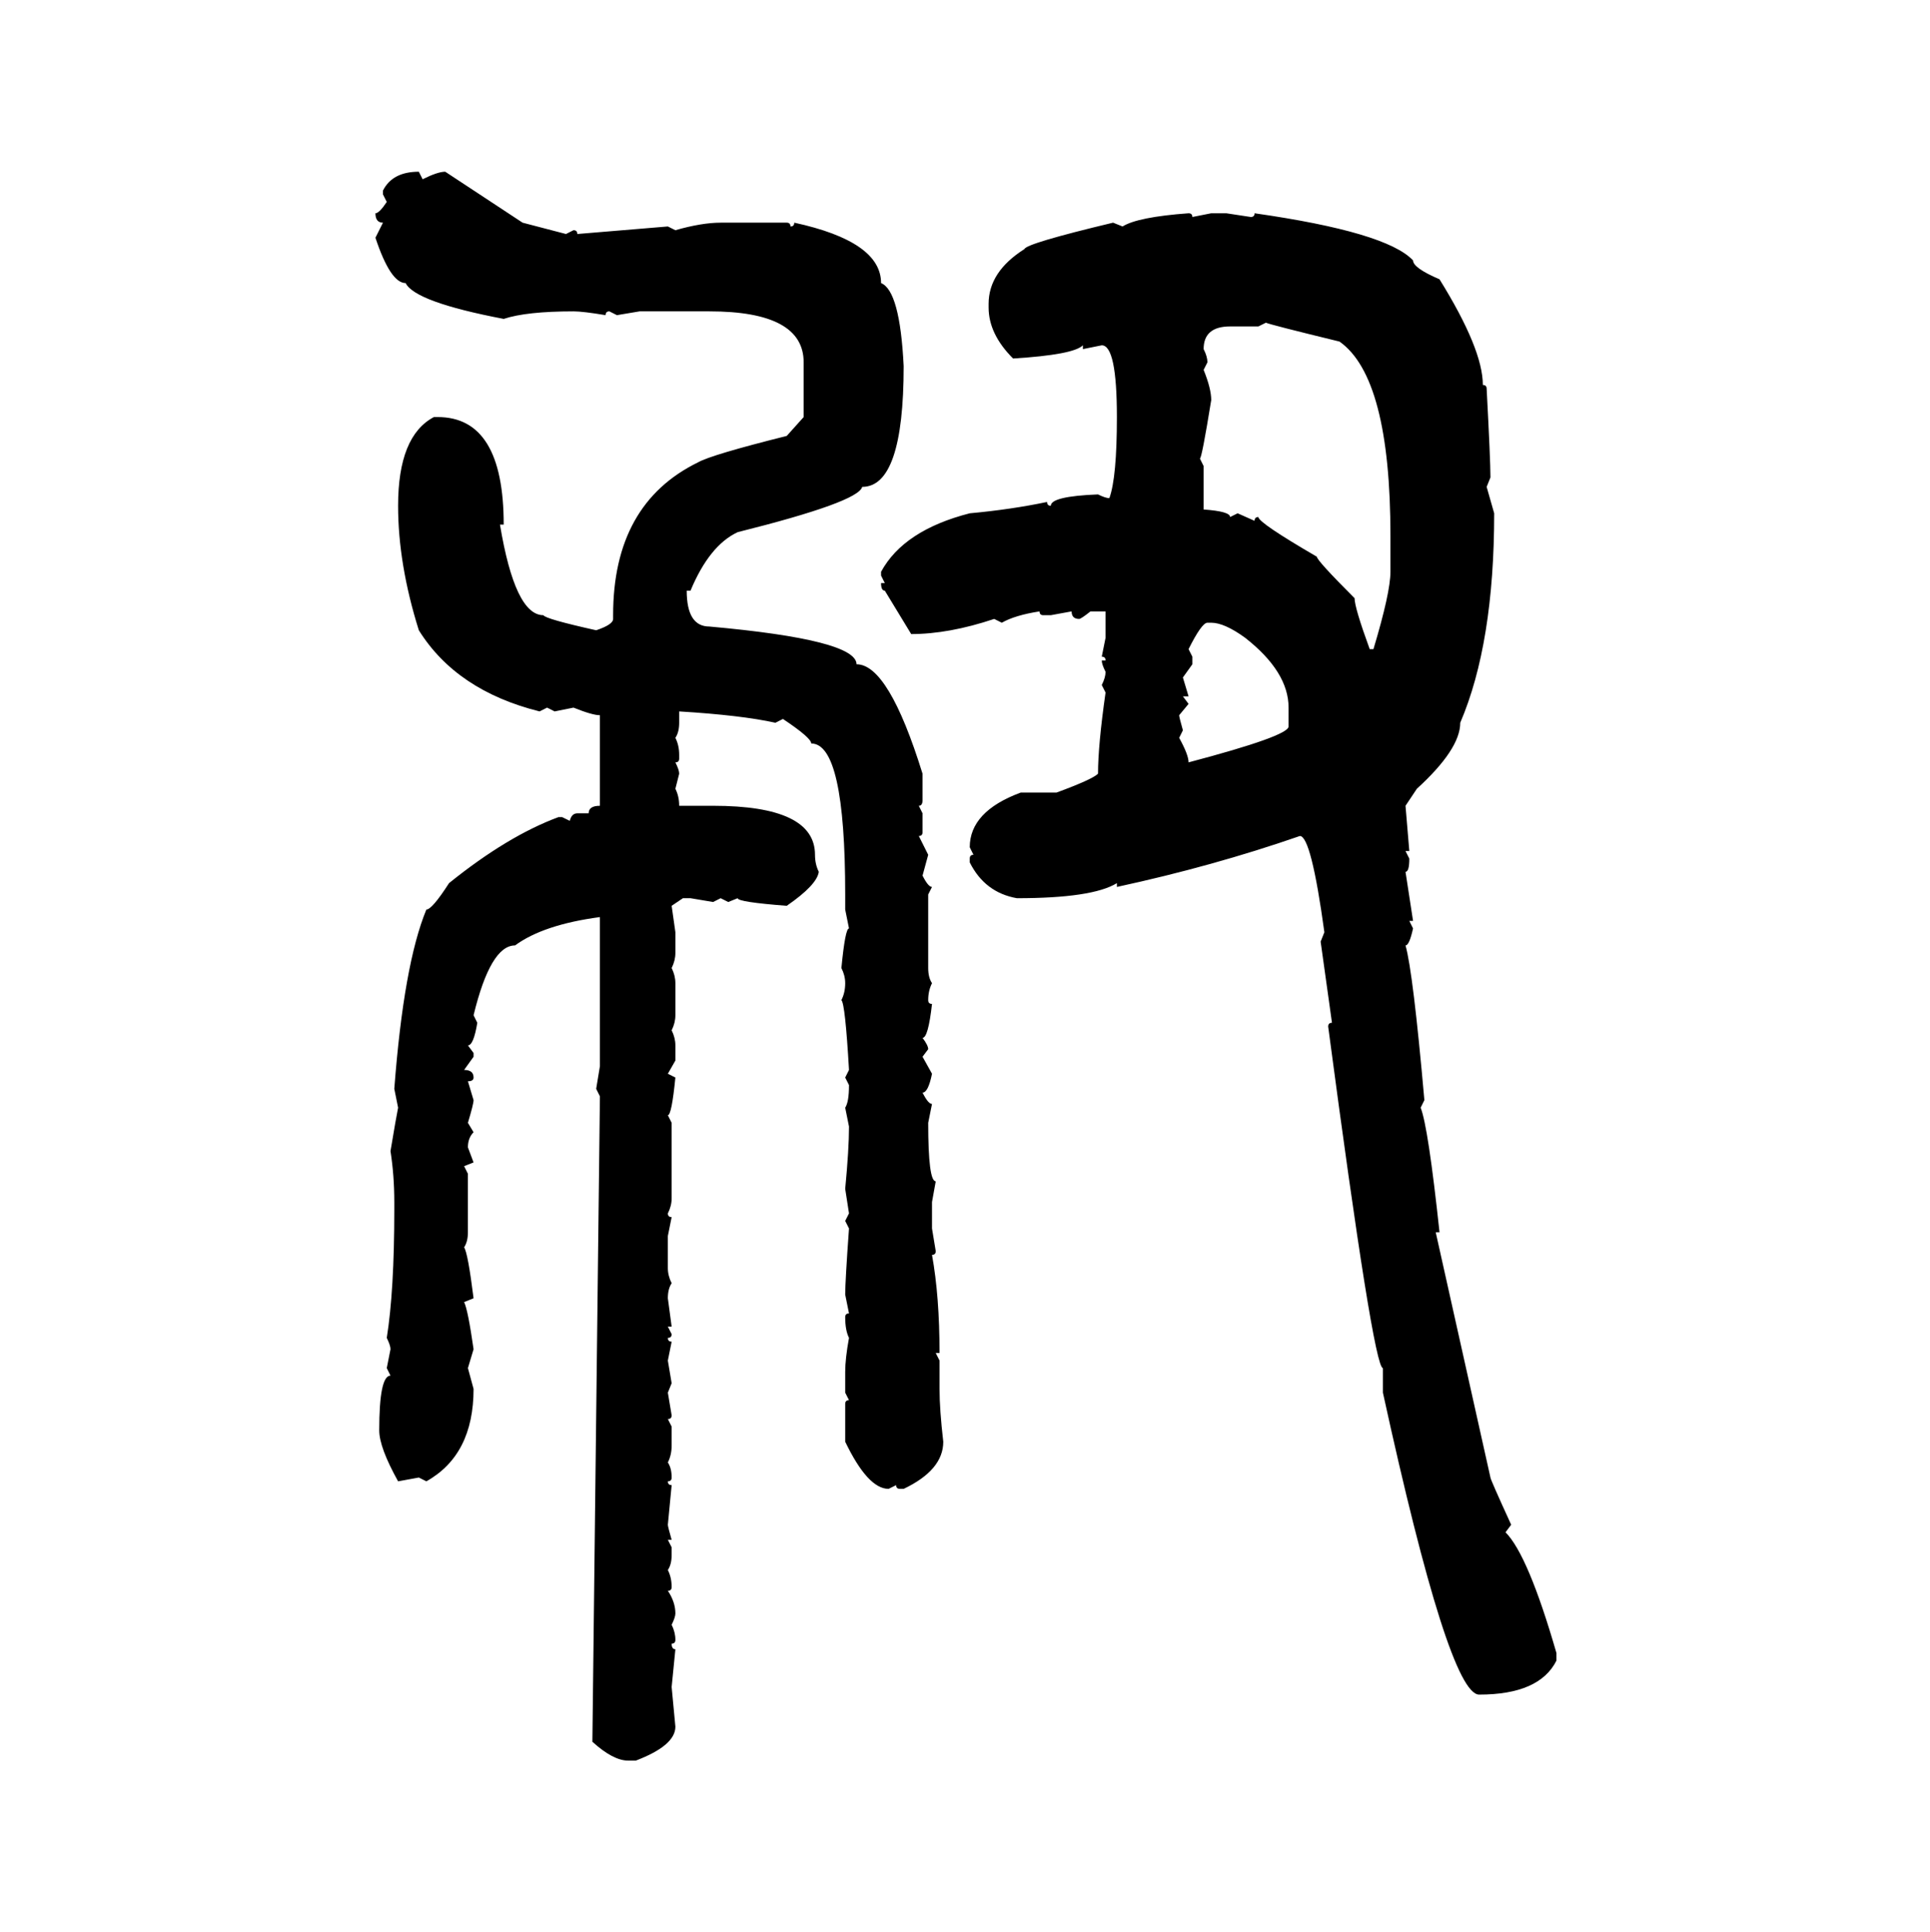 <svg xmlns="http://www.w3.org/2000/svg" xmlns:xlink="http://www.w3.org/1999/xlink" width="299.707" height="300"><path d="M65.04 26.66L65.04 26.66L65.63 27.83Q67.97 26.66 69.14 26.66L69.14 26.66L81.15 34.57L87.89 36.33L89.06 35.74Q89.65 35.74 89.65 36.33L89.65 36.33L103.71 35.16L104.88 35.74Q108.98 34.57 111.91 34.57L111.91 34.57L122.17 34.57Q122.75 34.57 122.75 35.16L122.75 35.16Q123.34 35.16 123.34 34.57L123.34 34.57Q136.82 37.50 136.82 43.95L136.82 43.95Q139.75 45.12 140.33 56.84L140.33 56.84Q140.33 75.59 133.89 75.59L133.89 75.59Q133.30 77.93 114.55 82.62L114.55 82.62Q110.16 84.67 107.23 91.70L107.23 91.70L106.64 91.70Q106.64 97.27 110.16 97.27L110.16 97.27Q133.01 99.32 133.01 103.13L133.01 103.13Q137.99 103.13 143.26 120.12L143.26 120.12L143.26 124.22Q143.26 125.10 142.68 125.10L142.68 125.10L143.26 126.27L143.26 129.20Q143.26 129.79 142.68 129.79L142.68 129.79L144.14 132.71L143.26 135.94Q144.14 137.70 144.73 137.70L144.73 137.70L144.14 138.87L144.14 150.29Q144.14 151.76 144.73 152.64L144.73 152.64Q144.14 153.81 144.14 155.27L144.14 155.27Q144.14 155.86 144.73 155.86L144.73 155.86Q144.14 161.13 143.26 161.13L143.26 161.13Q144.14 162.30 144.14 162.89L144.14 162.89L143.26 164.06L144.73 166.70Q144.14 169.63 143.26 169.63L143.26 169.63Q144.14 171.39 144.73 171.39L144.73 171.39L144.14 174.32Q144.14 183.40 145.31 183.40L145.31 183.40L144.73 186.62L144.73 190.72L145.31 194.24Q145.31 194.82 144.73 194.82L144.73 194.82Q145.90 201.27 145.90 210.06L145.90 210.06L145.31 210.06L145.90 211.23L145.90 215.63Q145.90 218.85 146.48 223.83L146.48 223.83Q146.48 228.22 140.33 231.15L140.33 231.15L139.75 231.15Q139.16 231.15 139.16 230.57L139.16 230.57L137.99 231.15Q134.77 231.15 131.25 223.83L131.25 223.83L131.25 217.97Q131.25 217.38 131.84 217.38L131.84 217.38L131.25 216.21L131.25 212.99Q131.25 210.94 131.84 207.71L131.84 207.71Q131.25 206.54 131.25 204.49L131.25 204.49Q131.25 203.91 131.84 203.91L131.84 203.91L131.25 200.98Q131.25 198.93 131.84 190.72L131.84 190.72L131.25 189.55L131.84 188.38L131.25 184.57Q131.84 178.42 131.84 174.90L131.84 174.90L131.25 171.97Q131.84 171.09 131.84 168.46L131.84 168.46L131.25 167.29L131.84 166.11Q131.25 155.86 130.66 155.27L130.66 155.27Q131.25 154.10 131.25 152.64L131.25 152.64Q131.25 151.46 130.66 150.29L130.66 150.29Q131.25 144.14 131.84 144.14L131.84 144.14L131.25 141.21L131.25 138.87Q131.25 115.43 125.98 115.43L125.98 115.43Q125.98 114.55 121.58 111.62L121.58 111.62L120.41 112.21Q115.14 111.04 105.47 110.45L105.47 110.45L105.47 112.21Q105.47 113.67 104.88 114.55L104.88 114.55Q105.47 115.72 105.47 117.19L105.47 117.19L105.47 117.77Q105.47 118.36 104.88 118.36L104.88 118.36Q105.47 119.53 105.47 120.12L105.47 120.12L104.88 122.46Q105.47 123.63 105.47 125.10L105.47 125.10L110.74 125.10Q126.56 125.10 126.56 132.71L126.56 132.71Q126.56 134.18 127.15 135.35L127.15 135.35Q126.86 137.40 122.17 140.63L122.17 140.63Q114.55 140.04 114.55 139.45L114.55 139.45L113.09 140.04L111.91 139.45L110.74 140.04L107.23 139.45L106.05 139.45L104.30 140.63L104.88 144.73L104.88 147.95Q104.88 149.12 104.30 150.29L104.30 150.29Q104.88 151.46 104.88 152.64L104.88 152.64L104.88 157.62Q104.88 158.79 104.30 159.96L104.30 159.96Q104.88 161.13 104.88 162.30L104.88 162.30L104.88 164.65L103.71 166.70L104.88 167.29Q104.30 173.14 103.71 173.14L103.71 173.14L104.30 174.32L104.30 186.04Q104.30 187.21 103.71 188.38L103.71 188.38Q103.71 188.96 104.30 188.96L104.30 188.96L103.71 191.89L103.71 196.88Q103.71 198.05 104.30 199.22L104.30 199.22Q103.71 200.10 103.71 201.56L103.71 201.56L104.30 205.96L103.71 205.96L104.30 207.13Q104.30 207.71 103.71 207.71L103.71 207.71Q103.71 208.30 104.30 208.30L104.30 208.30L103.71 211.23L104.30 214.75L103.71 216.21L104.30 219.73Q104.30 220.31 103.71 220.31L103.71 220.31L104.30 221.48L104.30 224.41Q104.30 225.88 103.71 227.05L103.71 227.05Q104.30 227.93 104.30 229.39L104.30 229.39Q104.30 229.98 103.71 229.98L103.71 229.98Q103.71 230.57 104.30 230.57L104.30 230.57L103.71 236.72Q103.71 237.01 104.30 239.06L104.30 239.06L103.71 239.06L104.30 240.23L104.30 241.41Q104.30 242.87 103.71 243.75L103.71 243.75Q104.30 244.92 104.30 246.39L104.30 246.39Q104.30 246.97 103.71 246.97L103.71 246.97Q104.88 248.73 104.88 250.49L104.88 250.49Q104.88 251.07 104.30 252.25L104.30 252.25Q104.88 253.42 104.88 254.59L104.88 254.59Q104.88 255.18 104.30 255.18L104.30 255.18Q104.30 256.05 104.88 256.05L104.88 256.05L104.30 261.91L104.88 268.07Q104.88 271.00 98.73 273.34L98.73 273.34L97.56 273.34Q95.21 273.34 91.99 270.41L91.99 270.41L93.16 170.21L92.58 169.04L93.16 165.53L93.16 142.38Q84.38 143.55 79.98 146.78L79.98 146.78Q76.17 146.78 73.54 157.62L73.54 157.62L74.12 158.79Q73.54 162.30 72.66 162.30L72.66 162.30L73.54 163.48L73.54 164.06L72.07 166.11Q73.54 166.11 73.54 167.29L73.54 167.29Q73.54 167.87 72.66 167.87L72.66 167.87L73.54 170.80Q73.54 171.39 72.66 174.32L72.66 174.32L73.54 175.78Q72.66 176.66 72.66 178.13L72.66 178.13L73.54 180.47L72.07 181.05L72.66 182.23L72.66 191.31Q72.66 192.77 72.07 193.65L72.07 193.65Q72.66 194.53 73.54 201.56L73.54 201.56L72.07 202.15Q72.66 203.32 73.54 209.47L73.54 209.47L72.66 212.40L73.54 215.63Q73.54 225.88 66.21 229.98L66.21 229.98L65.04 229.39L61.82 229.98Q58.89 224.71 58.89 222.07L58.89 222.07Q58.89 213.57 60.64 213.57L60.64 213.57L60.06 212.40L60.64 209.47Q60.64 208.89 60.06 207.71L60.06 207.71Q61.23 200.39 61.23 187.79L61.23 187.79L61.23 186.62Q61.23 182.52 60.64 178.71L60.64 178.71Q61.52 173.44 61.82 171.97L61.82 171.97L61.23 169.04Q62.70 149.71 66.21 141.21L66.21 141.21Q67.09 141.21 69.73 137.11L69.73 137.11Q78.81 129.79 86.72 126.86L86.72 126.86L87.30 126.86L88.48 127.44Q88.77 126.27 89.65 126.27L89.65 126.27L91.41 126.27Q91.41 125.10 93.16 125.10L93.16 125.10L93.16 111.04Q91.99 111.04 89.06 109.86L89.06 109.86L86.13 110.45L84.96 109.86L83.79 110.45Q70.90 107.23 65.04 97.85L65.04 97.85Q61.82 87.60 61.82 78.52L61.82 78.52Q61.82 67.68 67.38 64.75L67.38 64.75L67.97 64.75Q78.22 64.75 78.22 81.45L78.22 81.45L77.64 81.45Q79.98 95.51 84.38 95.51L84.38 95.51Q84.67 96.09 92.58 97.85L92.58 97.85Q95.21 96.97 95.21 96.09L95.21 96.09L95.21 95.51Q95.21 78.22 108.40 71.78L108.40 71.78Q110.45 70.61 122.17 67.68L122.17 67.68L124.80 64.75L124.80 56.25Q124.80 48.34 110.16 48.34L110.16 48.34L99.32 48.34L95.80 48.93L94.63 48.34Q94.04 48.34 94.04 48.93L94.04 48.93Q90.53 48.34 89.06 48.34L89.06 48.34Q81.74 48.34 78.22 49.51L78.22 49.51Q64.45 46.88 62.99 43.95L62.99 43.95Q60.64 43.95 58.30 36.91L58.30 36.91L59.47 34.57Q58.30 34.57 58.30 33.11L58.30 33.11Q58.89 33.11 60.06 31.35L60.06 31.35L59.47 30.18L59.47 29.59Q60.94 26.66 65.04 26.66ZM184.57 33.11L184.57 33.11Q185.16 33.11 185.16 33.69L185.16 33.69L188.09 33.11L190.43 33.11L194.24 33.69Q194.82 33.69 194.82 33.11L194.82 33.11Q215.33 36.04 219.43 40.43L219.43 40.43Q219.43 41.60 223.54 43.36L223.54 43.36Q230.27 54.20 230.27 59.77L230.27 59.77Q230.86 59.77 230.86 60.35L230.86 60.35Q231.45 71.48 231.45 74.12L231.45 74.12L230.86 75.59L232.03 79.69Q232.03 99.90 226.76 112.21L226.76 112.21Q226.76 116.31 220.02 122.46L220.02 122.46L218.26 125.10L218.85 132.13L218.26 132.13L218.85 133.30Q218.85 135.35 218.26 135.35L218.26 135.35L219.43 142.97L218.85 142.97L219.43 144.14Q218.85 146.78 218.26 146.78L218.26 146.78Q219.43 150.88 221.19 170.80L221.19 170.80L220.61 171.97Q221.78 174.90 223.54 191.31L223.54 191.31L222.95 191.31L231.45 229.39Q231.45 229.69 234.67 236.72L234.67 236.72L233.79 237.89Q237.30 241.41 241.70 256.64L241.70 256.64L241.70 257.81Q239.06 263.09 229.69 263.09L229.69 263.09Q225 263.09 214.75 216.21L214.75 216.21L214.75 212.40Q213.28 212.40 206.25 159.38L206.25 159.38Q206.25 158.79 206.84 158.79L206.84 158.79L205.08 146.19L205.66 144.73Q203.61 129.79 201.86 129.79L201.86 129.79Q188.38 134.47 173.44 137.70L173.44 137.70L173.44 137.11Q169.63 139.45 157.91 139.45L157.91 139.45Q152.93 138.57 150.59 133.89L150.59 133.89L150.59 133.30Q150.59 132.71 151.17 132.71L151.17 132.71L150.59 131.54Q150.59 125.98 158.50 123.05L158.50 123.05L164.06 123.05Q169.63 121.00 170.51 120.12L170.51 120.12Q170.51 115.72 171.68 107.52L171.68 107.52L171.09 106.35Q171.68 105.18 171.68 104.30L171.68 104.30Q171.09 103.13 171.09 102.54L171.09 102.54L171.68 102.54Q171.68 101.95 171.09 101.95L171.09 101.95L171.68 99.02L171.68 94.92L169.34 94.92Q167.87 96.09 167.58 96.09L167.58 96.09Q166.41 96.09 166.41 94.92L166.41 94.92L163.18 95.51L162.01 95.51Q161.43 95.51 161.43 94.92L161.43 94.92Q157.62 95.51 155.57 96.68L155.57 96.68L154.39 96.09Q147.36 98.44 141.50 98.44L141.50 98.44L137.40 91.70Q136.82 91.70 136.82 90.53L136.82 90.53L137.40 90.53L136.82 89.36L136.82 88.77Q140.33 82.32 150.59 79.69L150.59 79.69Q157.03 79.10 162.60 77.93L162.60 77.93Q162.60 78.52 163.18 78.52L163.18 78.52Q163.18 77.05 170.51 76.76L170.51 76.76Q171.68 77.34 172.27 77.34L172.27 77.34Q173.44 74.12 173.44 64.75L173.44 64.75Q173.44 53.61 171.09 53.61L171.09 53.61L168.16 54.20L168.16 53.61Q166.70 55.08 157.32 55.66L157.32 55.66Q153.52 51.86 153.52 47.75L153.52 47.75L153.52 47.17Q153.52 42.19 159.08 38.67L159.08 38.67Q159.38 37.79 172.85 34.57L172.85 34.57L174.32 35.16Q176.66 33.69 184.57 33.11ZM196.58 50.10L195.41 50.68L191.02 50.68Q186.91 50.68 186.91 54.20L186.91 54.20Q187.50 55.37 187.50 56.25L187.50 56.25L186.91 57.42Q188.09 60.35 188.09 62.11L188.09 62.11Q186.62 71.19 186.33 71.19L186.33 71.19L186.91 72.36L186.91 79.10Q191.02 79.39 191.02 80.27L191.02 80.27L192.19 79.69L194.82 80.86Q194.82 80.27 195.41 80.27L195.41 80.27Q195.41 81.15 204.49 86.43L204.49 86.43Q204.49 87.01 210.35 92.87L210.35 92.87Q210.35 94.34 212.70 100.78L212.70 100.78L213.28 100.78Q215.92 91.99 215.92 88.77L215.92 88.77L215.92 83.20Q215.92 58.59 208.01 53.03L208.01 53.03Q197.17 50.39 196.58 50.10L196.58 50.10ZM184.57 100.78L184.57 100.78L185.16 101.95L185.16 103.13L183.69 105.18L184.57 108.11L183.69 108.11L184.57 109.28L183.11 111.04Q183.11 111.33 183.69 113.38L183.69 113.38L183.11 114.55Q184.57 117.19 184.57 118.36L184.57 118.36Q200.10 114.26 200.10 112.79L200.10 112.79L200.10 109.86Q200.10 104.30 193.36 99.02L193.36 99.02Q190.14 96.68 188.09 96.68L188.09 96.68L187.50 96.68Q186.62 96.68 184.57 100.78Z"/></svg>